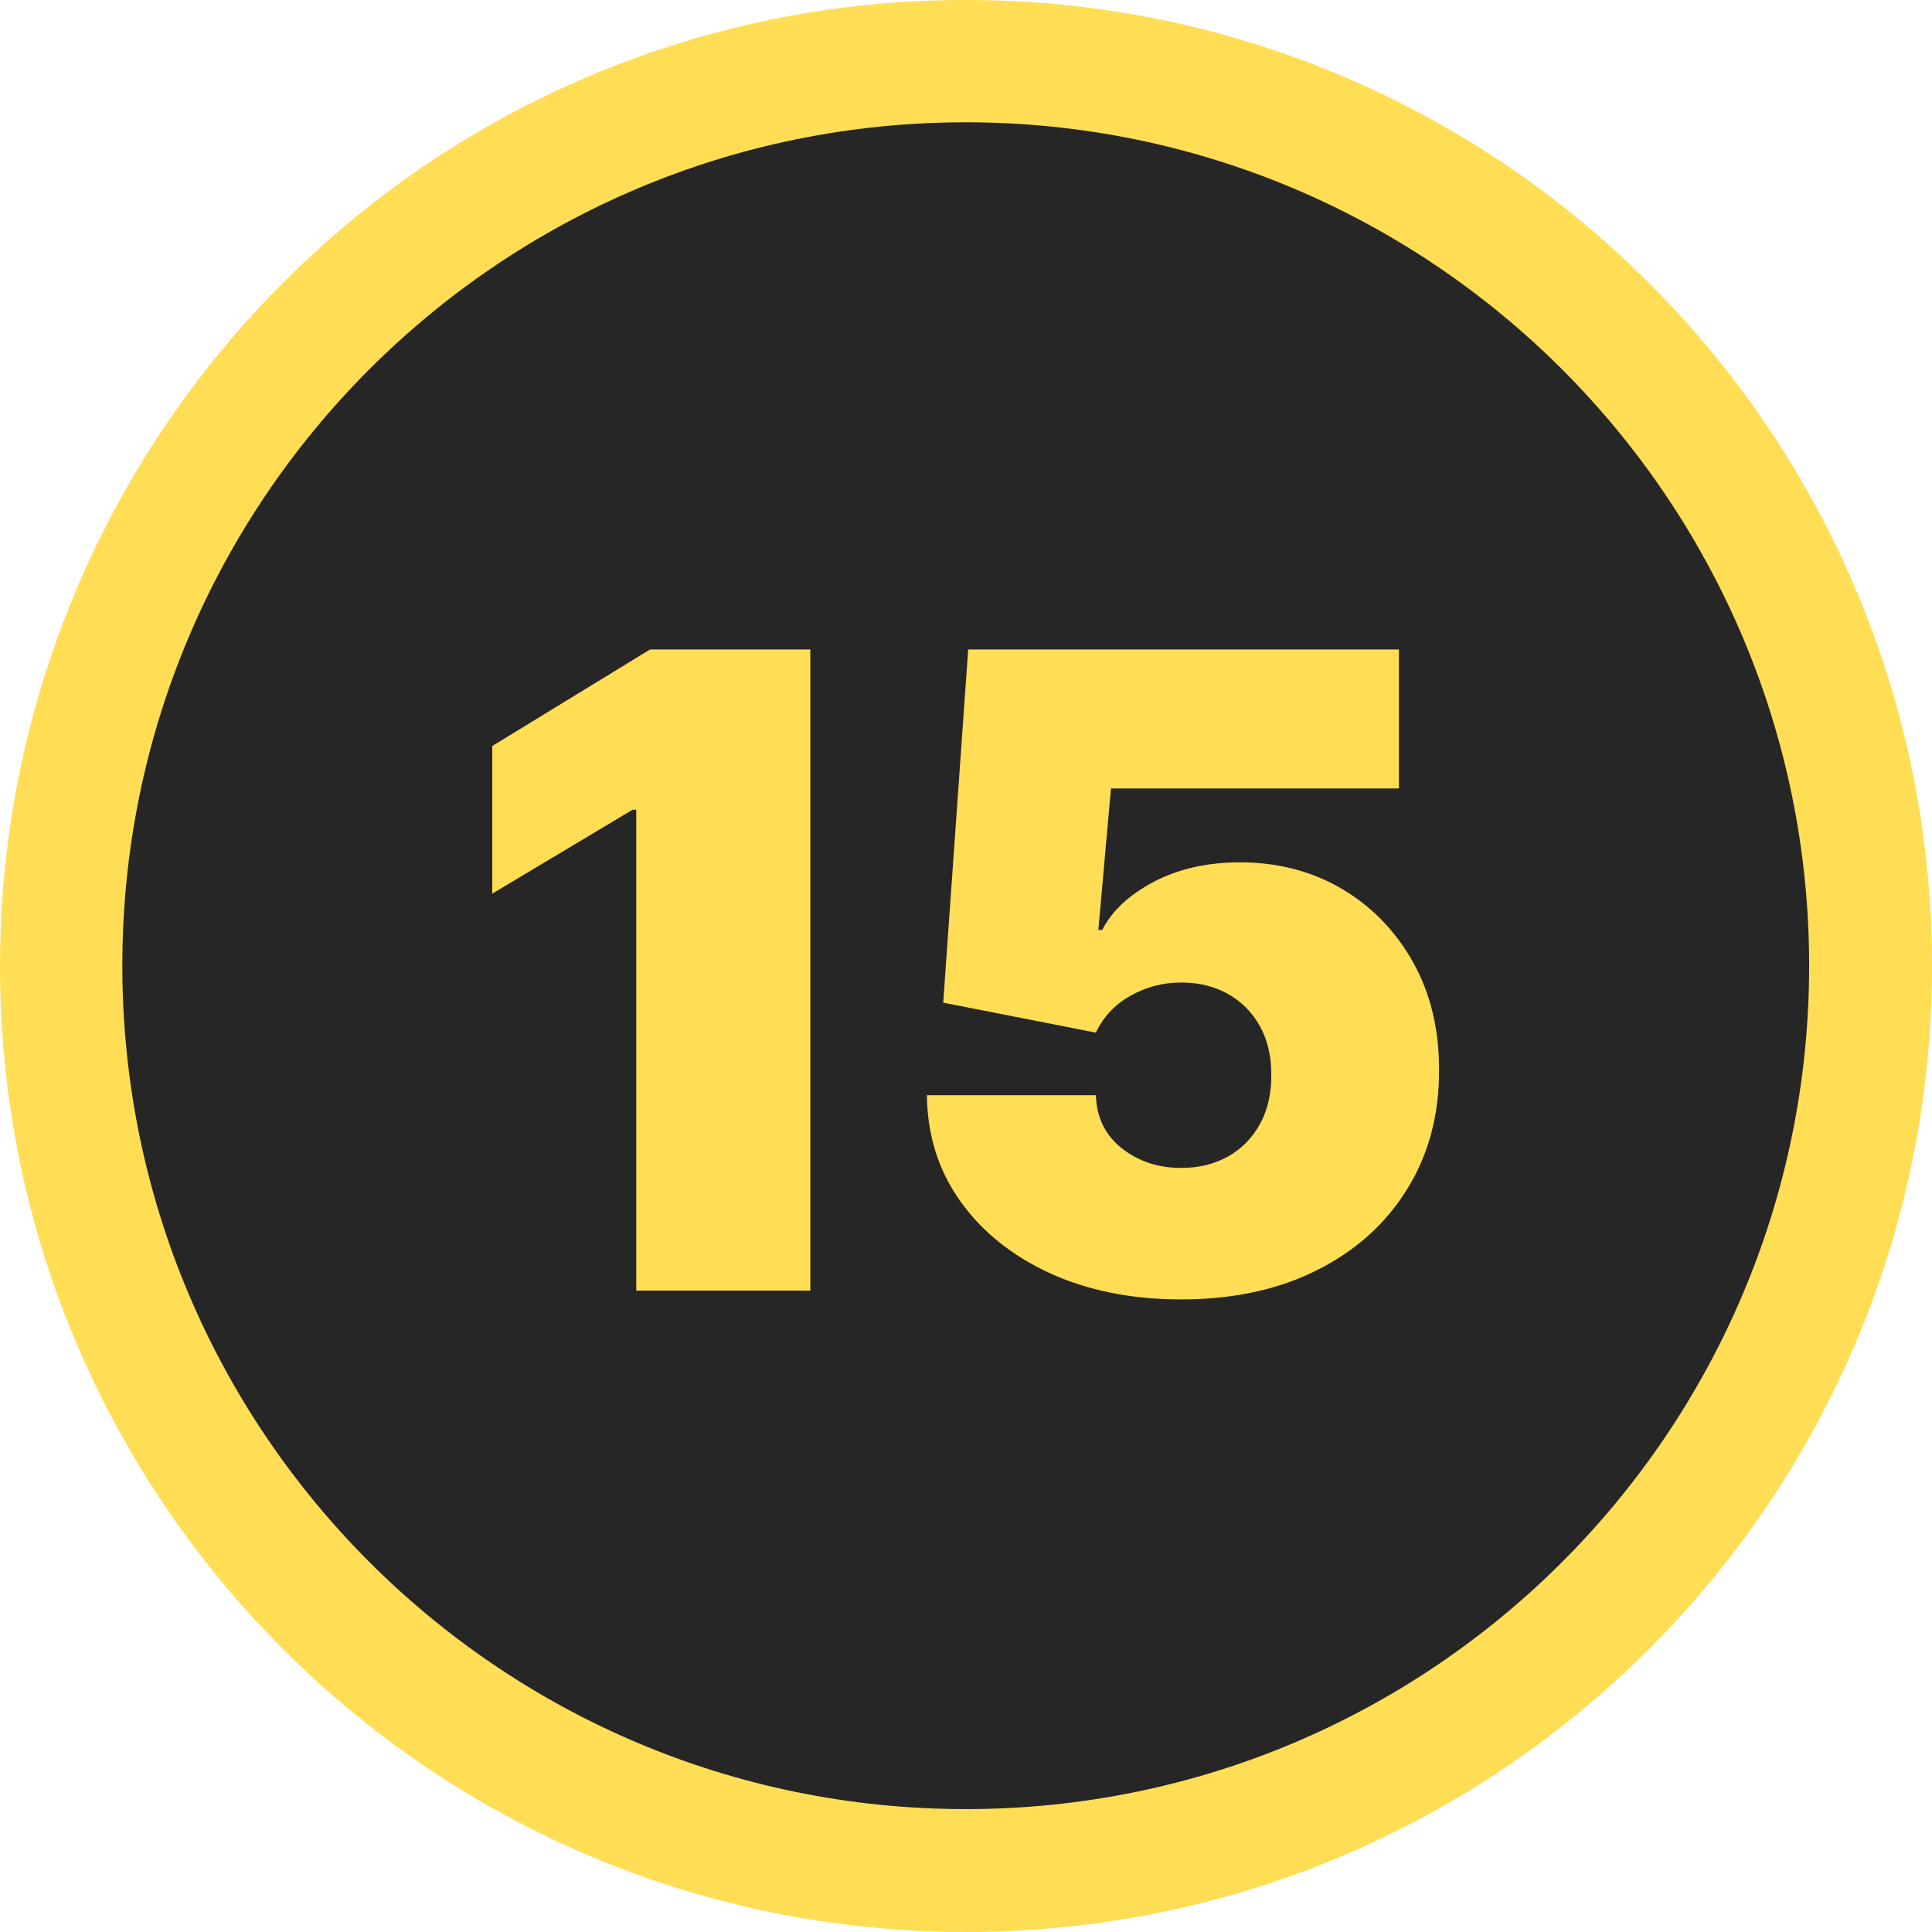 <svg xmlns="http://www.w3.org/2000/svg" shape-rendering="geometricPrecision" text-rendering="geometricPrecision" image-rendering="optimizeQuality" fill-rule="evenodd" clip-rule="evenodd" viewBox="0 0 512 512"><path fill="#FD5" fill-rule="nonzero" d="M255.927 0h.072C397.361 0 512 114.638 512 255.999 512 397.361 397.361 512 255.999 512 114.639 512 0 397.361 0 255.999c0-67.882 27.004-133.047 74.977-181.022C122.782 26.986 187.807 0 255.57 0h.371-.014zm0 32.407c123.42 0 223.51 100.09 223.51 223.51 0 123.418-100.09 223.509-223.51 223.509-123.418 0-223.509-100.091-223.509-223.509v-.041c0-123.398 100.072-223.469 223.469-223.469h.054-.014z"/><path fill="#262626" d="M255.93 32.411c123.42 0 223.511 100.09 223.511 223.51 0 123.418-100.091 223.509-223.511 223.509-123.418 0-223.508-100.091-223.508-223.509v-.041c0-123.397 100.071-223.469 223.469-223.469h.054-.015z"/><path fill="#FD5" fill-rule="nonzero" d="M214.749 172.116v169.908h-46.137V214.592h-.973l-37.182 22.232v-39.128l41.816-25.58h42.476zm98.247 172.244c-13.044 0-24.646-2.336-34.729-6.931-10.084-4.632-18.026-11.017-23.789-19.115-5.801-8.138-8.722-17.482-8.838-28.072h44.774c.195 5.879 2.452 10.551 6.852 14.054 4.4 3.466 9.656 5.218 15.73 5.218 4.711 0 8.838-1.012 12.458-3.037 3.582-2.024 6.386-4.866 8.449-8.604 2.024-3.699 3.037-7.982 2.998-12.926.039-4.984-.974-9.306-2.998-12.966-2.063-3.698-4.867-6.54-8.449-8.564-3.62-2.025-7.747-3.038-12.458-3.038-4.867 0-9.344 1.207-13.472 3.543-4.126 2.336-7.163 5.606-9.11 9.733l-40.452-7.941 6.617-93.598h114.156v36.831h-76.311l-3.348 37.493h1.011c2.649-5.139 7.243-9.382 13.784-12.809 6.501-3.386 14.093-5.1 22.737-5.1 10.084 0 19.117 2.375 27.06 7.047 7.942 4.712 14.211 11.213 18.843 19.468 4.595 8.254 6.893 17.791 6.852 28.578.041 11.835-2.762 22.348-8.448 31.497-5.645 9.149-13.588 16.312-23.828 21.452-10.239 5.178-22.269 7.787-36.091 7.787z"/></svg>
